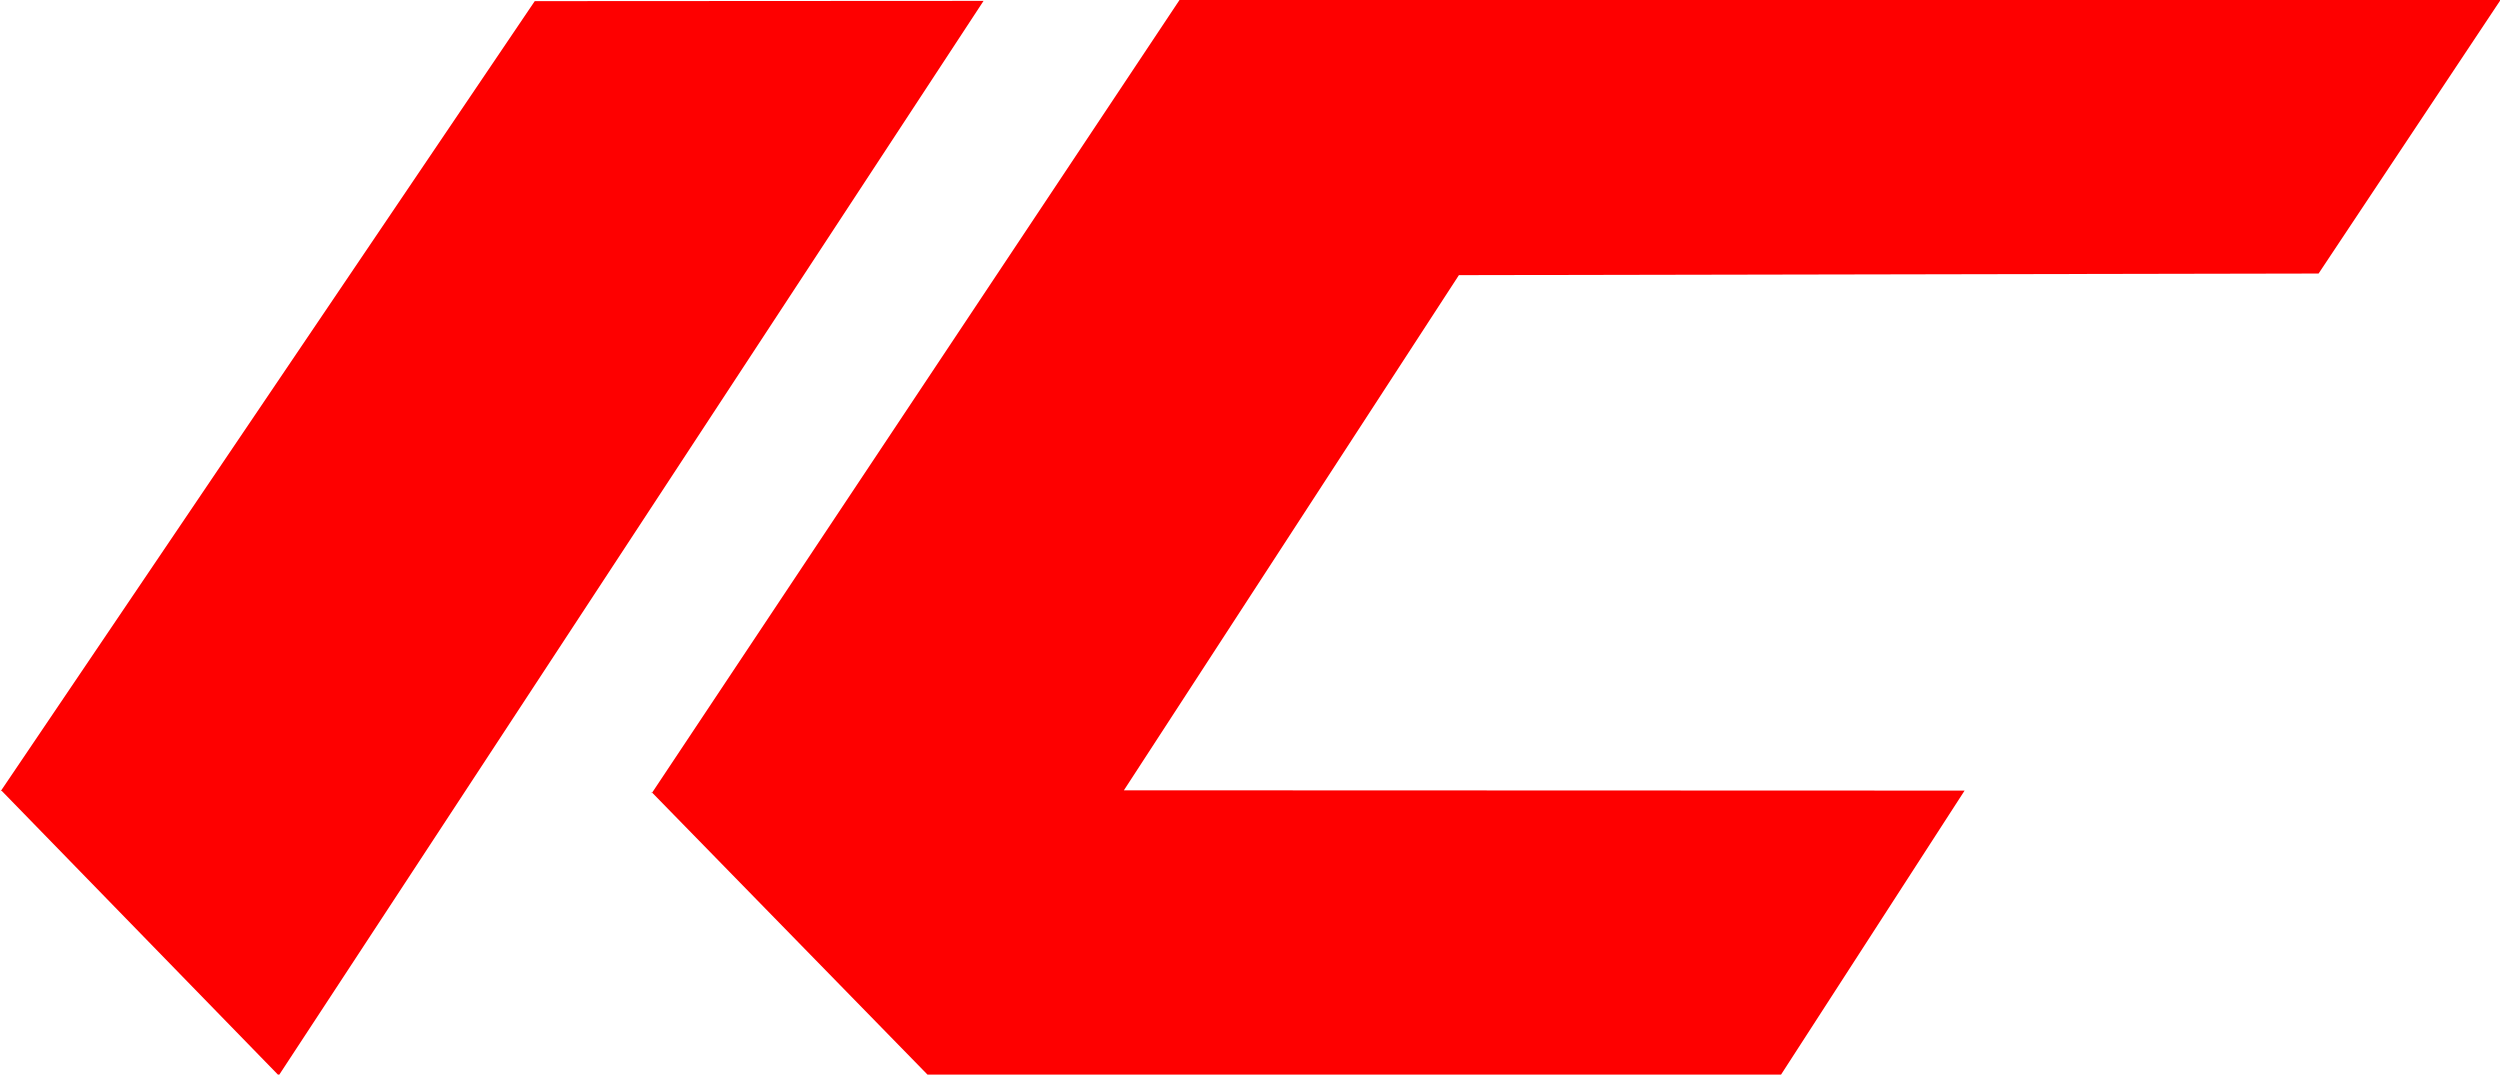 <?xml version="1.0" encoding="UTF-8"?>
<svg width="791" height="340" version="1.1" xmlns="http://www.w3.org/2000/svg">
<title>InterCity (ÖBB) logo</title>
 <g transform="translate(-.001 -712)">
  <g transform="translate(-35.8 150)">
   <g transform="translate(0,-50)">
    <path d="m242 863 167-251 418-0.052-57.6 86.6-272 0.507-106 163 266 0.091-58.1 89.9h-270l-87.3-89.4zm-206-0.641 169-250 142-0.078-223 340-87.7-90.1z" style="fill:#fe0000"/>
   </g>
  </g>
 </g>
</svg>
